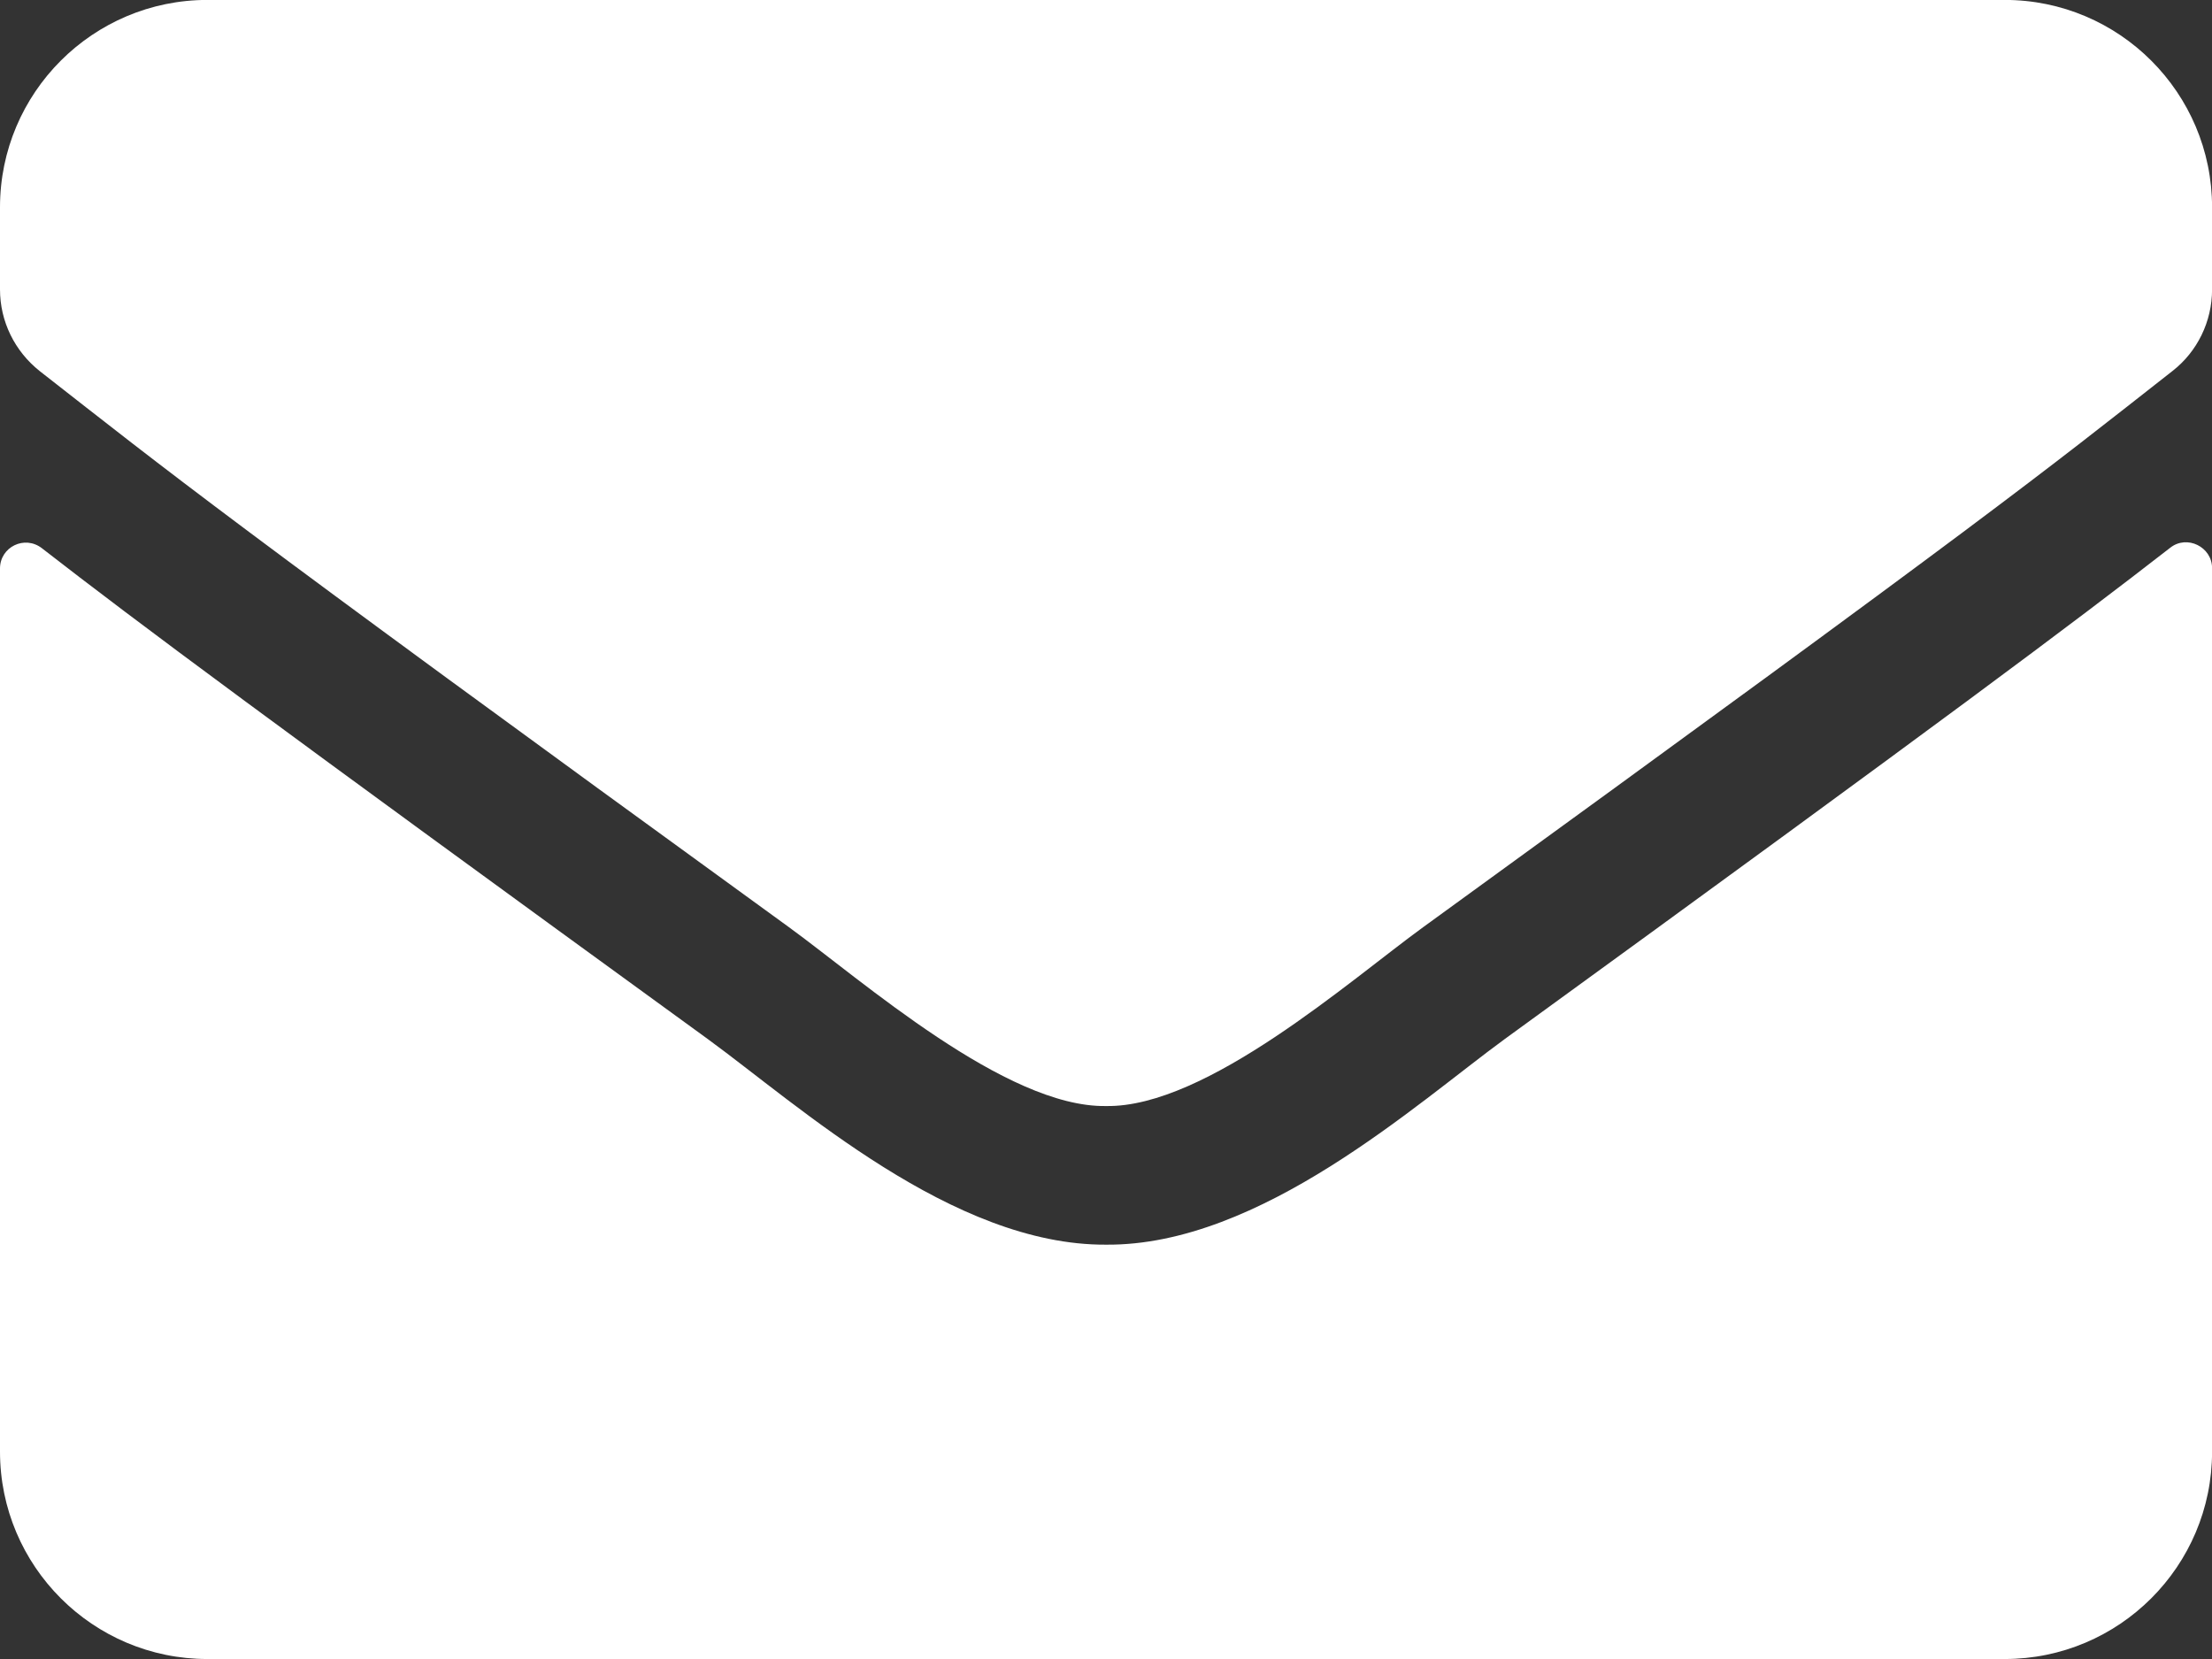 <?xml version="1.0" encoding="utf-8"?>
<!DOCTYPE svg PUBLIC "-//W3C//DTD SVG 1.1//EN" "http://www.w3.org/Graphics/SVG/1.1/DTD/svg11.dtd">
<svg version="1.1" xmlns="http://www.w3.org/2000/svg" xmlns:xlink="http://www.w3.org/1999/xlink" x="0px" y="0px"
	width="30.333px" height="22.75px" viewBox="290.833 384.625 30.333 22.75"
	style="enable-background:new 290.833 384.625 30.333 22.75;" xml:space="preserve">
<rect x="290.833" y="384.625" width="30.333" height="22.75" fill="#333333" stroke="none"/>
<path style="fill:#FFFFFF;" d="M320.592,392.137c0.231-0.184,0.575-0.012,0.575,0.278v12.116c0,1.57-1.274,2.844-2.844,2.844
	h-24.646c-1.57,0-2.844-1.274-2.844-2.844v-12.11c0-0.296,0.338-0.462,0.575-0.278c1.327,1.031,3.087,2.34,9.13,6.73
	c1.25,0.912,3.359,2.832,5.462,2.82c2.115,0.018,4.266-1.943,5.468-2.82C317.511,394.483,319.265,393.168,320.592,392.137z
	 M306,399.792c1.374,0.024,3.353-1.73,4.349-2.453c7.862-5.705,8.46-6.203,10.273-7.625c0.344-0.267,0.545-0.681,0.545-1.12v-1.126
	c0-1.57-1.274-2.844-2.844-2.844h-24.646c-1.57,0-2.844,1.274-2.844,2.844v1.126c0,0.438,0.201,0.847,0.545,1.12
	c1.813,1.416,2.411,1.92,10.273,7.625C302.647,398.062,304.626,399.815,306,399.792L306,399.792z"/>
</svg>